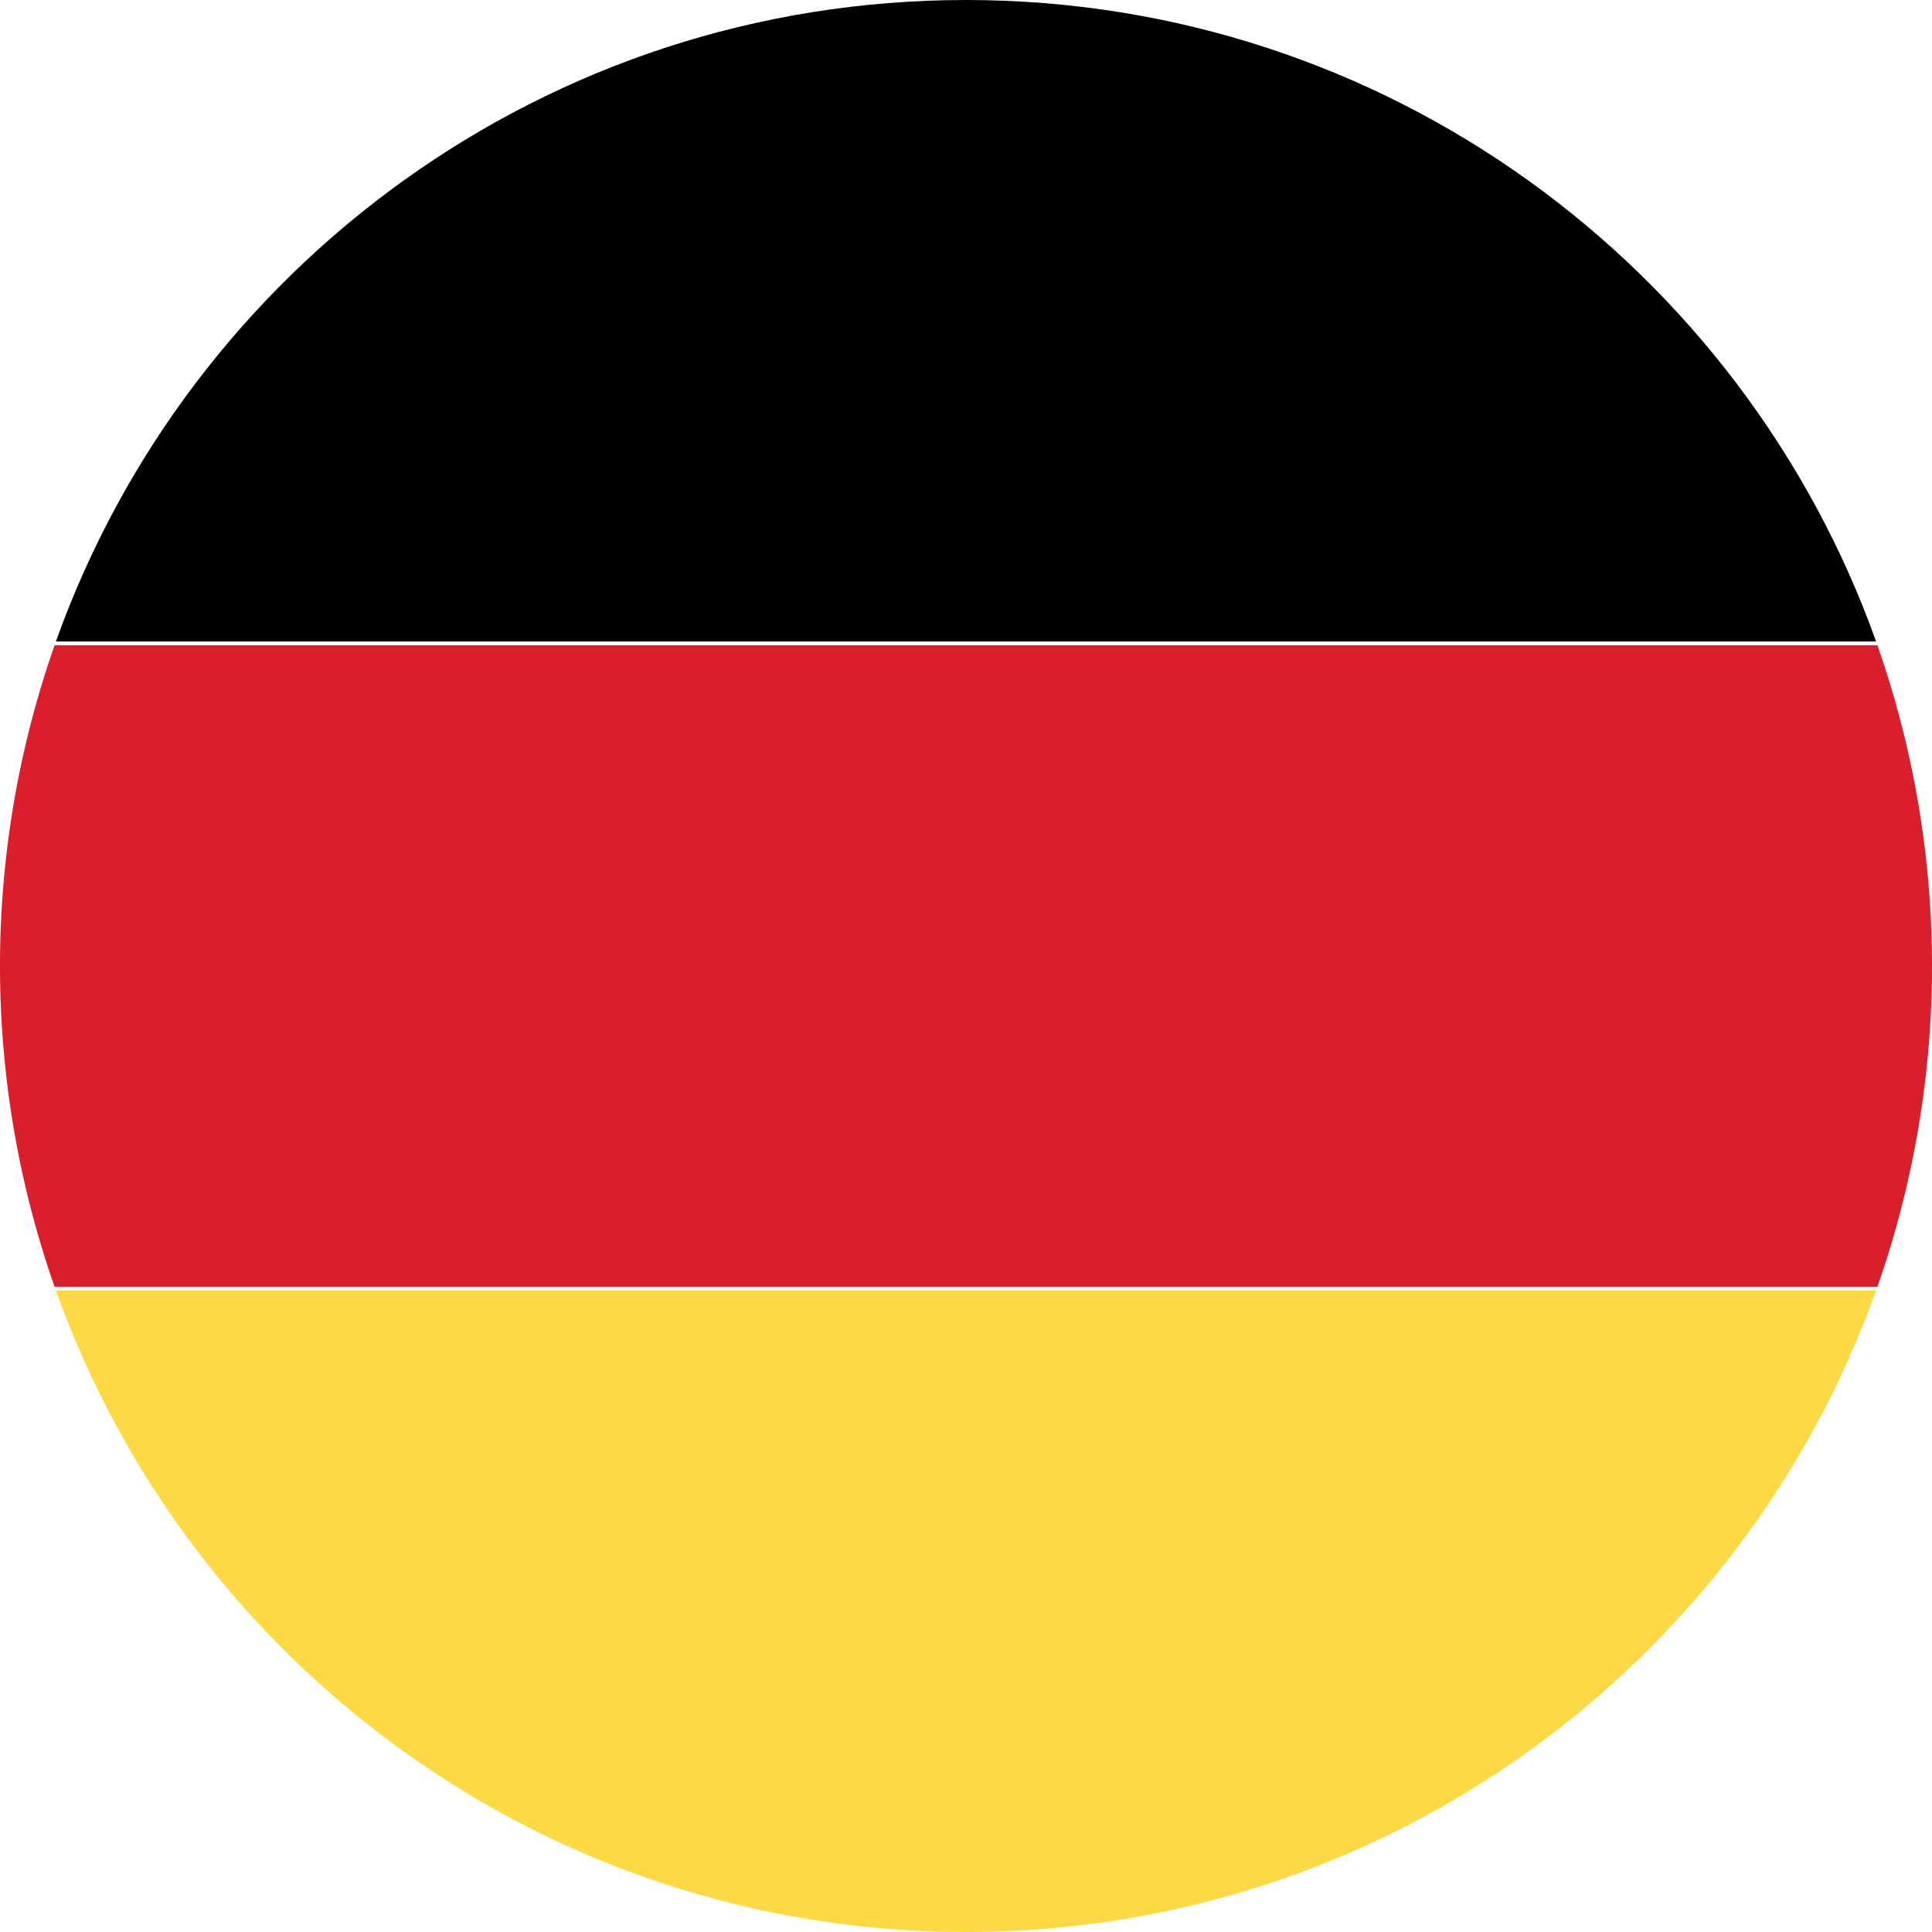 <svg id="Layer_1" viewBox="0 0 512 512" xmlns="http://www.w3.org/2000/svg" data-name="Layer 1"><g id="germany"><path d="m14.82 170h482.36c-35.34-99.08-129.97-170-241.18-170s-205.84 70.92-241.18 170z"/><path d="m14.47 171a256.89 256.89 0 0 0 0 170h483.06a256.89 256.89 0 0 0 0-170z" fill="#d81f2b"/><path d="m497.18 342h-482.36c35.34 99.08 130 170 241.18 170s205.84-70.92 241.18-170z" fill="#fdda45"/></g></svg>